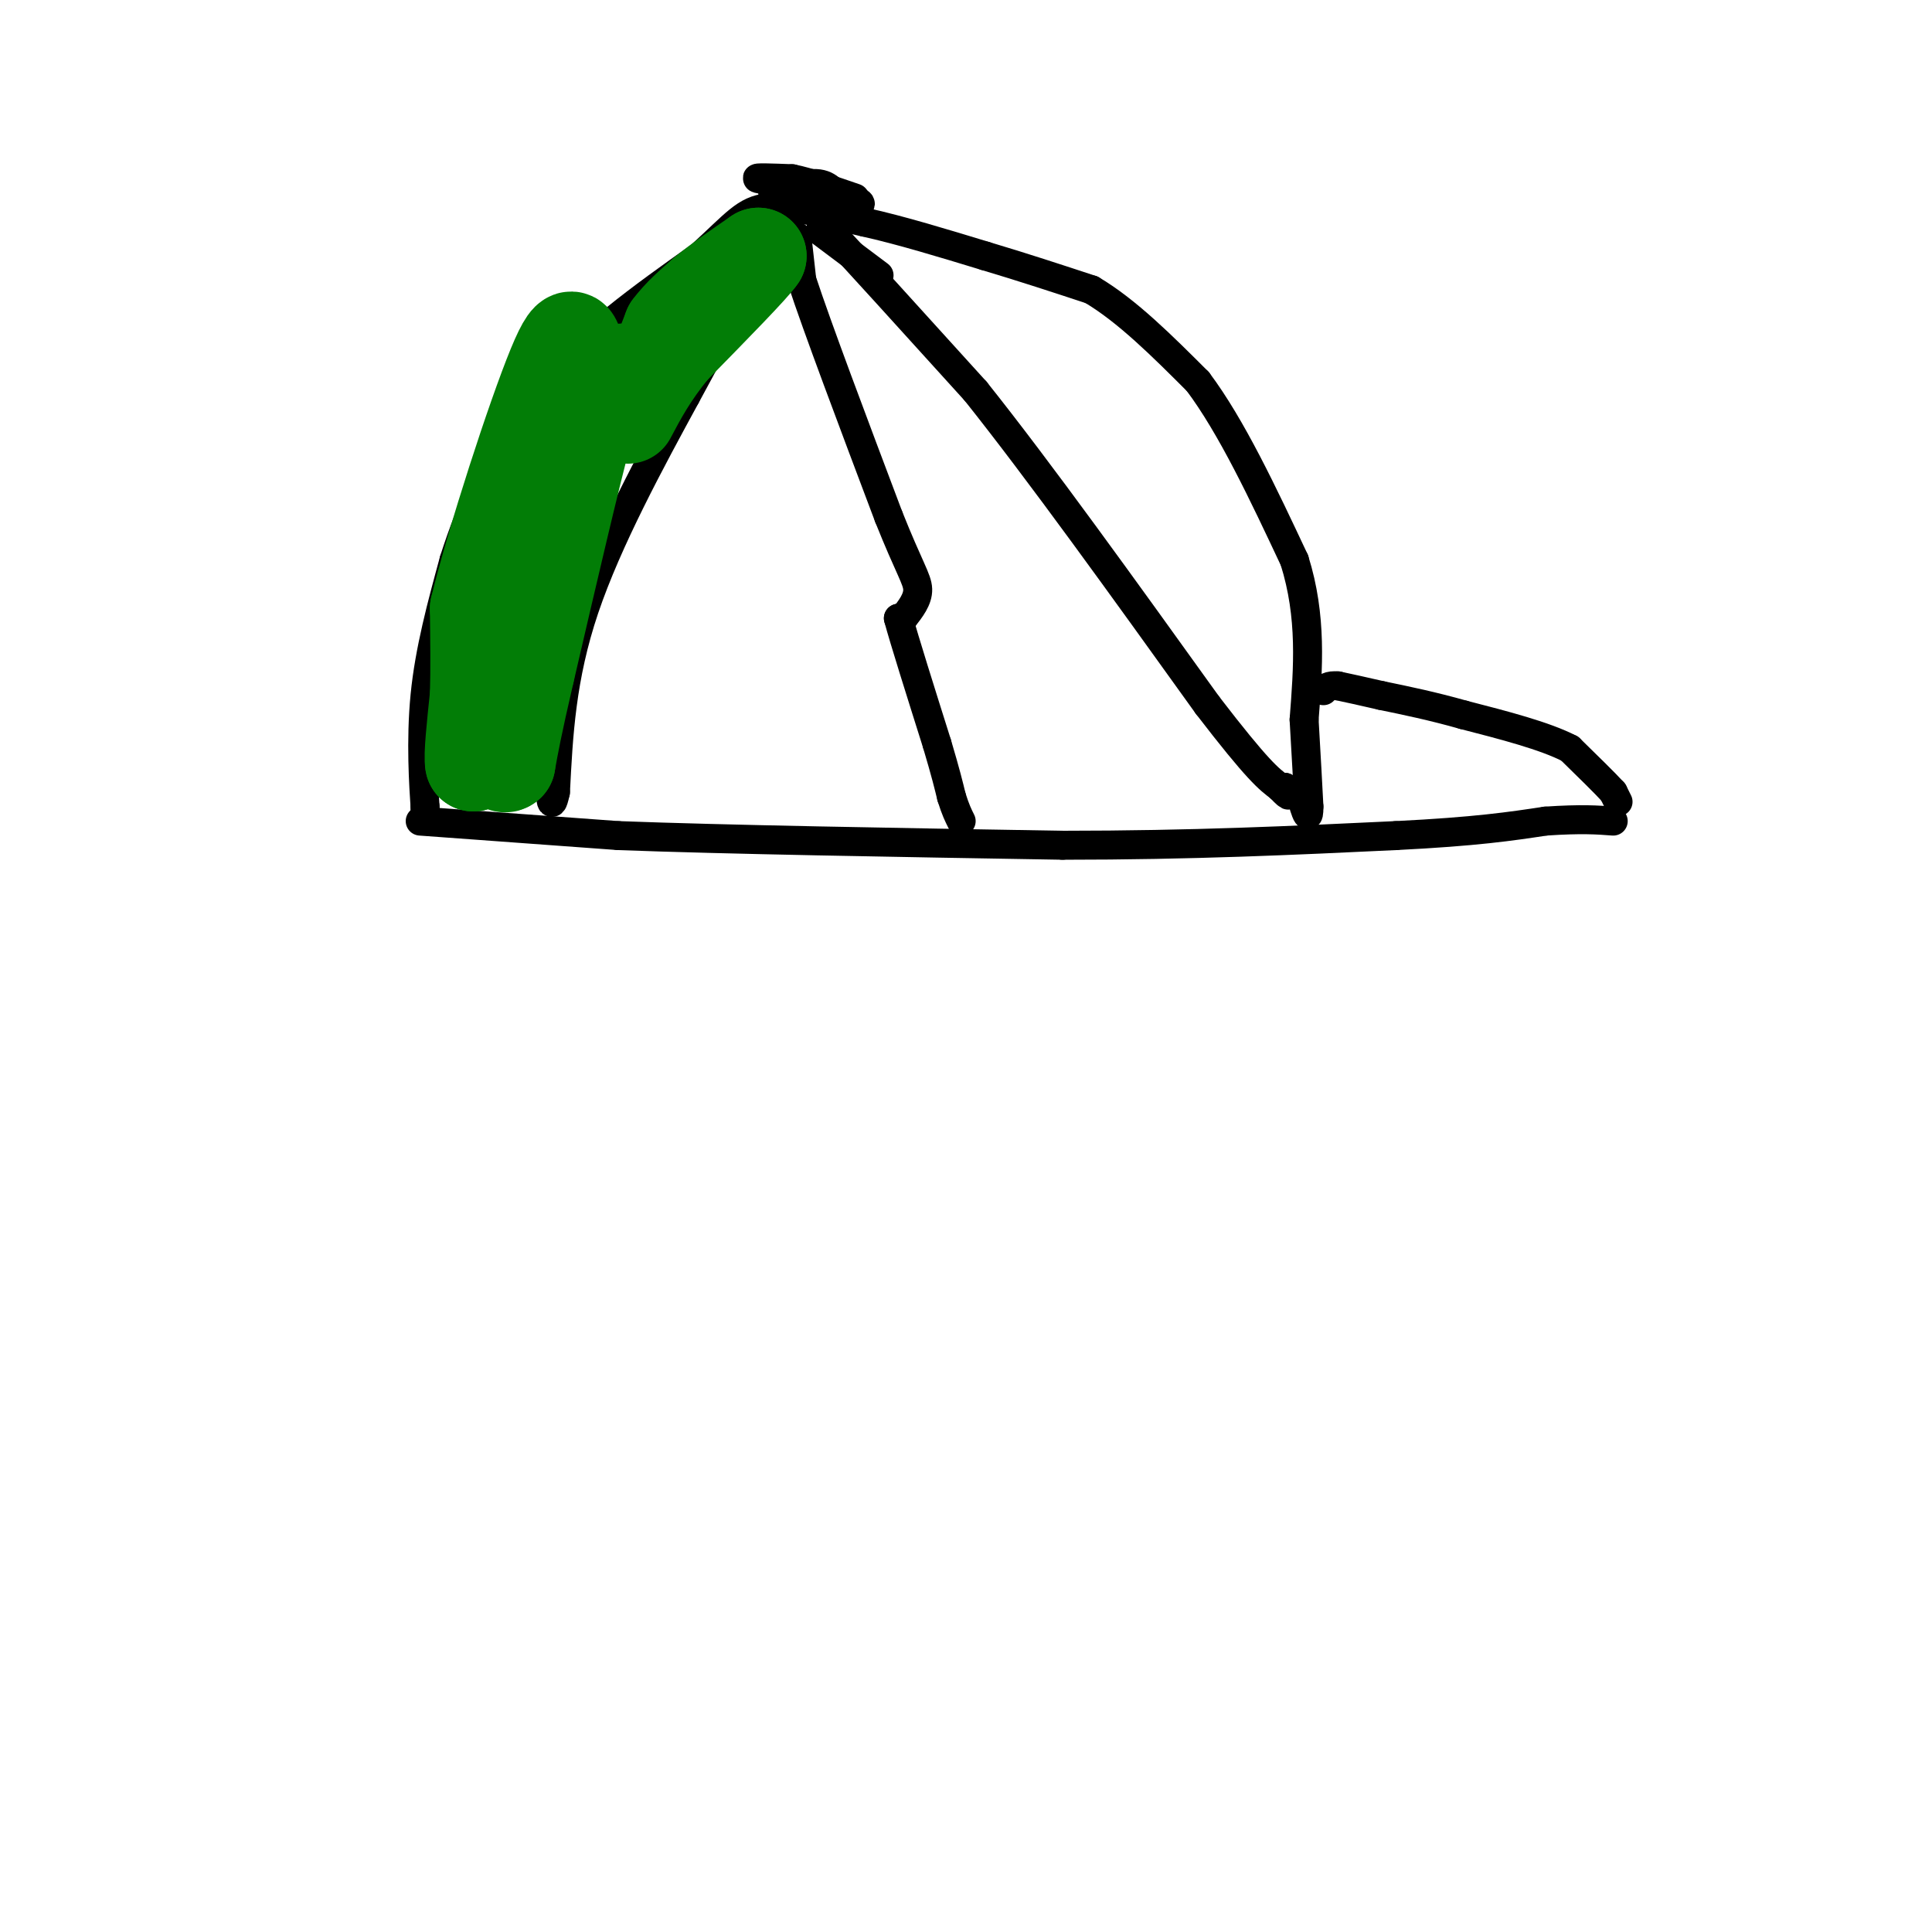 <svg viewBox='0 0 400 400' version='1.1' xmlns='http://www.w3.org/2000/svg' xmlns:xlink='http://www.w3.org/1999/xlink'><g fill='none' stroke='rgb(0,0,0)' stroke-width='6' stroke-linecap='round' stroke-linejoin='round'><path d='M87,170c0.000,0.000 41.000,3.000 41,3'/><path d='M128,173c22.167,0.833 57.083,1.417 92,2'/><path d='M220,175c26.833,0.000 47.917,-1.000 69,-2'/><path d='M289,173c16.667,-0.833 23.833,-1.917 31,-3'/><path d='M320,170c7.500,-0.500 10.750,-0.250 14,0'/><path d='M88,168c0.000,0.000 0.000,-1.000 0,-1'/><path d='M88,167c-0.267,-4.022 -0.933,-13.578 0,-23c0.933,-9.422 3.467,-18.711 6,-28'/><path d='M94,116c3.467,-10.889 9.133,-24.111 18,-35c8.867,-10.889 20.933,-19.444 33,-28'/><path d='M145,53c7.356,-6.711 9.244,-9.489 14,-10c4.756,-0.511 12.378,1.244 20,3'/><path d='M179,46c7.500,1.667 16.250,4.333 25,7'/><path d='M204,53c7.833,2.333 14.917,4.667 22,7'/><path d='M226,60c7.333,4.333 14.667,11.667 22,19'/><path d='M248,79c7.000,9.333 13.500,23.167 20,37'/><path d='M268,116c3.667,11.667 2.833,22.333 2,33'/><path d='M270,149c0.500,8.500 0.750,13.250 1,18'/><path d='M271,167c0.000,3.000 -0.500,1.500 -1,0'/><path d='M160,40c0.000,0.000 0.100,0.100 0.1,0.1'/><path d='M160.1,40.1c1.771,-0.629 6.149,-2.251 8.9,-2.1c2.751,0.151 3.876,2.076 5,4'/><path d='M174,42c2.067,0.756 4.733,0.644 4,0c-0.733,-0.644 -4.867,-1.822 -9,-3'/><path d='M169,39c-4.378,-0.911 -10.822,-1.689 -12,-2c-1.178,-0.311 2.911,-0.156 7,0'/><path d='M164,37c3.333,0.667 8.167,2.333 13,4'/><path d='M335,166c0.000,0.000 -1.000,-2.000 -1,-2'/><path d='M334,164c-1.667,-1.833 -5.333,-5.417 -9,-9'/><path d='M325,155c-5.167,-2.667 -13.583,-4.833 -22,-7'/><path d='M303,148c-6.500,-1.833 -11.750,-2.917 -17,-4'/><path d='M286,144c-4.333,-1.000 -6.667,-1.500 -9,-2'/><path d='M277,142c-2.000,-0.167 -2.500,0.417 -3,1'/><path d='M163,45c0.000,0.000 -3.000,4.000 -3,4'/><path d='M160,49c-3.500,6.167 -10.750,19.583 -18,33'/><path d='M142,82c-7.200,13.222 -16.200,29.778 -21,44c-4.800,14.222 -5.400,26.111 -6,38'/><path d='M115,164c-1.167,5.333 -1.083,-0.333 -1,-6'/><path d='M165,49c0.000,0.000 1.000,9.000 1,9'/><path d='M166,58c3.167,9.667 10.583,29.333 18,49'/><path d='M184,107c4.267,10.689 5.933,12.911 6,15c0.067,2.089 -1.467,4.044 -3,6'/><path d='M187,128c-0.667,1.000 -0.833,0.500 -1,0'/><path d='M186,128c1.167,4.333 4.583,15.167 8,26'/><path d='M194,154c1.833,6.167 2.417,8.583 3,11'/><path d='M197,165c0.833,2.667 1.417,3.833 2,5'/><path d='M170,48c0.000,0.000 12.000,9.000 12,9'/><path d='M170,47c0.000,0.000 1.000,0.000 1,0'/><path d='M171,47c5.333,5.667 18.167,19.833 31,34'/><path d='M202,81c13.167,16.500 30.583,40.750 48,65'/><path d='M250,146c10.500,13.667 12.750,15.333 15,17'/><path d='M265,163c2.667,2.833 1.833,1.417 1,0'/><path d='M266,163c0.000,0.000 -0.500,0.000 -1,0'/></g>
<g fill='none' stroke='rgb(2,125,6)' stroke-width='20' stroke-linecap='round' stroke-linejoin='round'><path d='M124,84c0.000,0.000 -3.000,5.000 -3,5'/><path d='M121,89c-2.500,9.167 -7.250,29.583 -12,50'/><path d='M109,139c-2.667,11.500 -3.333,15.250 -4,19'/><path d='M105,158c-1.378,1.356 -2.822,-4.756 -4,-6c-1.178,-1.244 -2.089,2.378 -3,6'/><path d='M98,158c-0.333,-1.333 0.333,-7.667 1,-14'/><path d='M99,144c0.167,-5.333 0.083,-11.667 0,-18'/><path d='M99,126c3.378,-13.956 11.822,-39.844 16,-50c4.178,-10.156 4.089,-4.578 4,1'/><path d='M119,77c2.333,0.167 6.167,0.083 10,0'/><path d='M129,77c2.711,0.133 4.489,0.467 6,-1c1.511,-1.467 2.756,-4.733 4,-8'/><path d='M139,68c1.833,-2.500 4.417,-4.750 7,-7'/><path d='M146,61c3.000,-2.500 7.000,-5.250 11,-8'/><path d='M157,53c-1.167,1.833 -9.583,10.417 -18,19'/><path d='M139,72c-4.500,5.500 -6.750,9.750 -9,14'/></g>
</svg>
